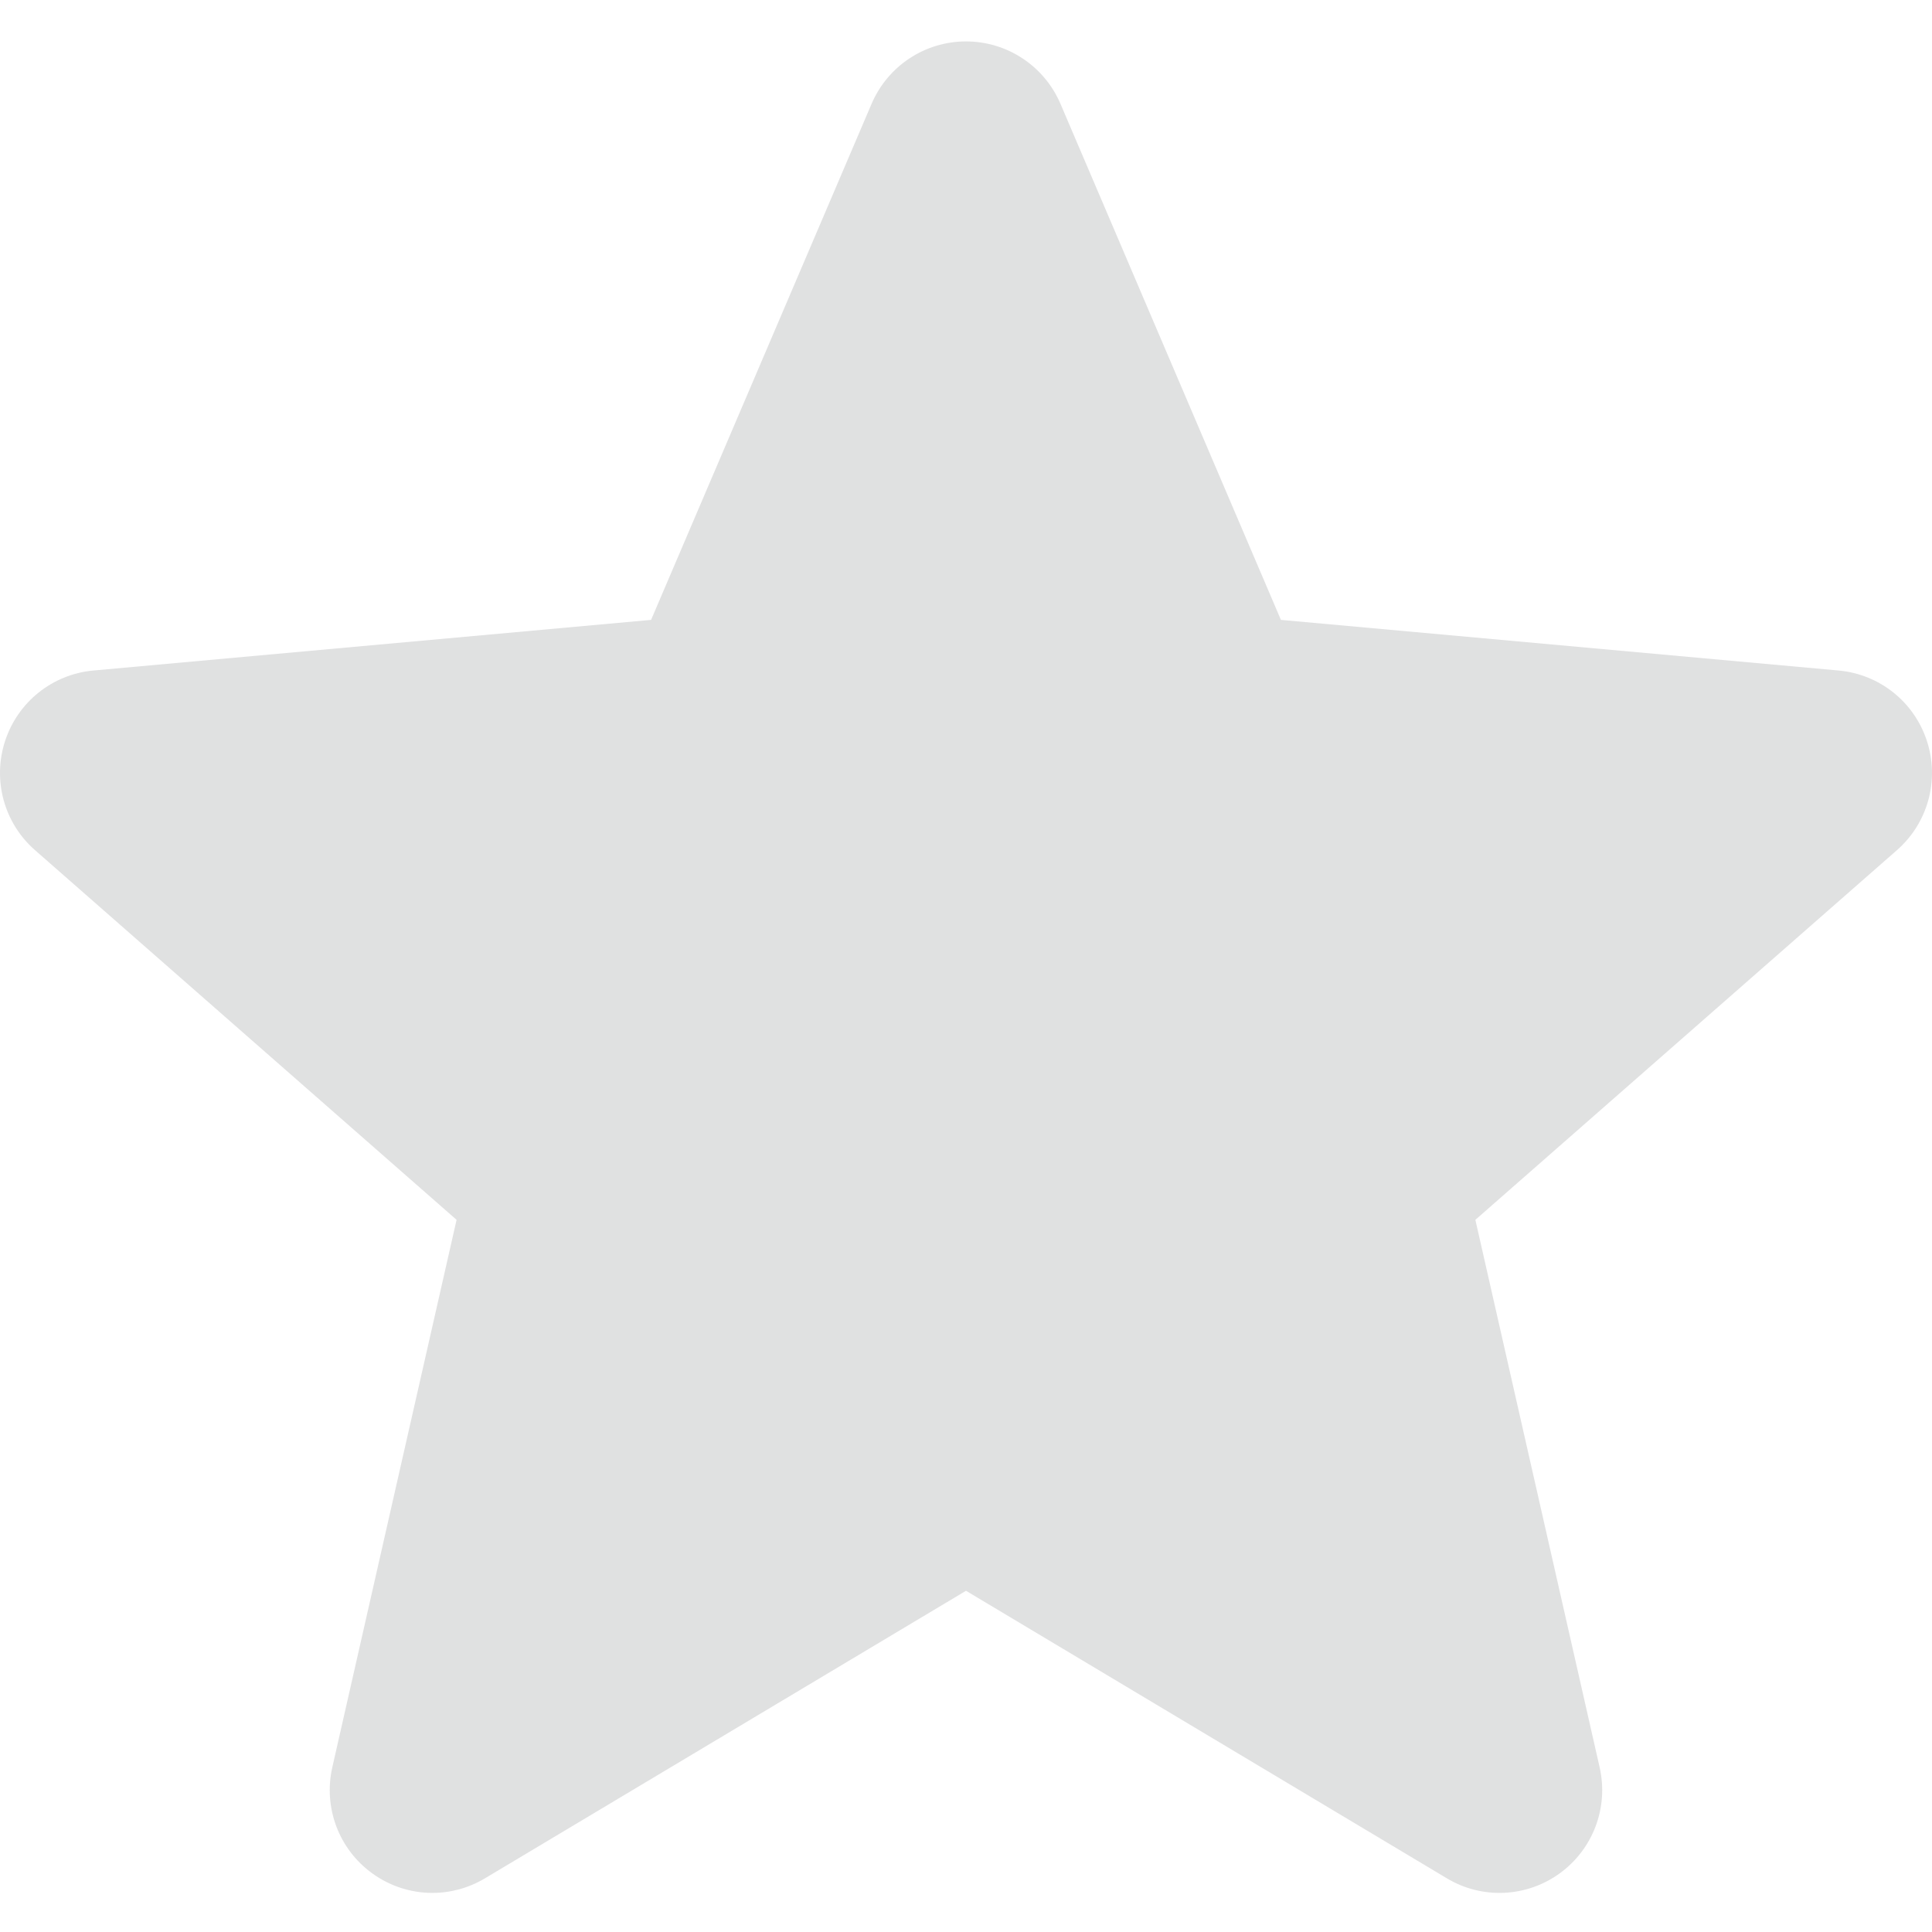 <?xml version="1.0" encoding="UTF-8"?> <svg xmlns="http://www.w3.org/2000/svg" width="34" height="34" viewBox="0 0 34 34" fill="none"><g opacity="0.2" clip-path="url(#clip0_2195_181)"><path d="M33.911 13.042C33.689 12.354 33.078 11.865 32.356 11.8L22.542 10.909L18.662 1.826C18.376 1.16 17.724 0.729 17 0.729C16.276 0.729 15.624 1.16 15.338 1.828L11.458 10.909L1.643 11.8C0.922 11.866 0.313 12.354 0.089 13.042C-0.135 13.731 0.072 14.486 0.617 14.962L8.035 21.467L5.848 31.102C5.688 31.811 5.963 32.543 6.551 32.968C6.866 33.196 7.236 33.312 7.609 33.312C7.93 33.312 8.249 33.226 8.535 33.055L17 27.995L25.462 33.055C26.081 33.427 26.862 33.393 27.448 32.968C28.036 32.542 28.311 31.809 28.151 31.102L25.964 21.467L33.381 14.963C33.927 14.486 34.135 13.732 33.911 13.042Z" fill="#65676A"></path></g><defs><clipPath id="clip0_2195_181"><rect width="34" height="34" fill="white"></rect></clipPath></defs></svg> 